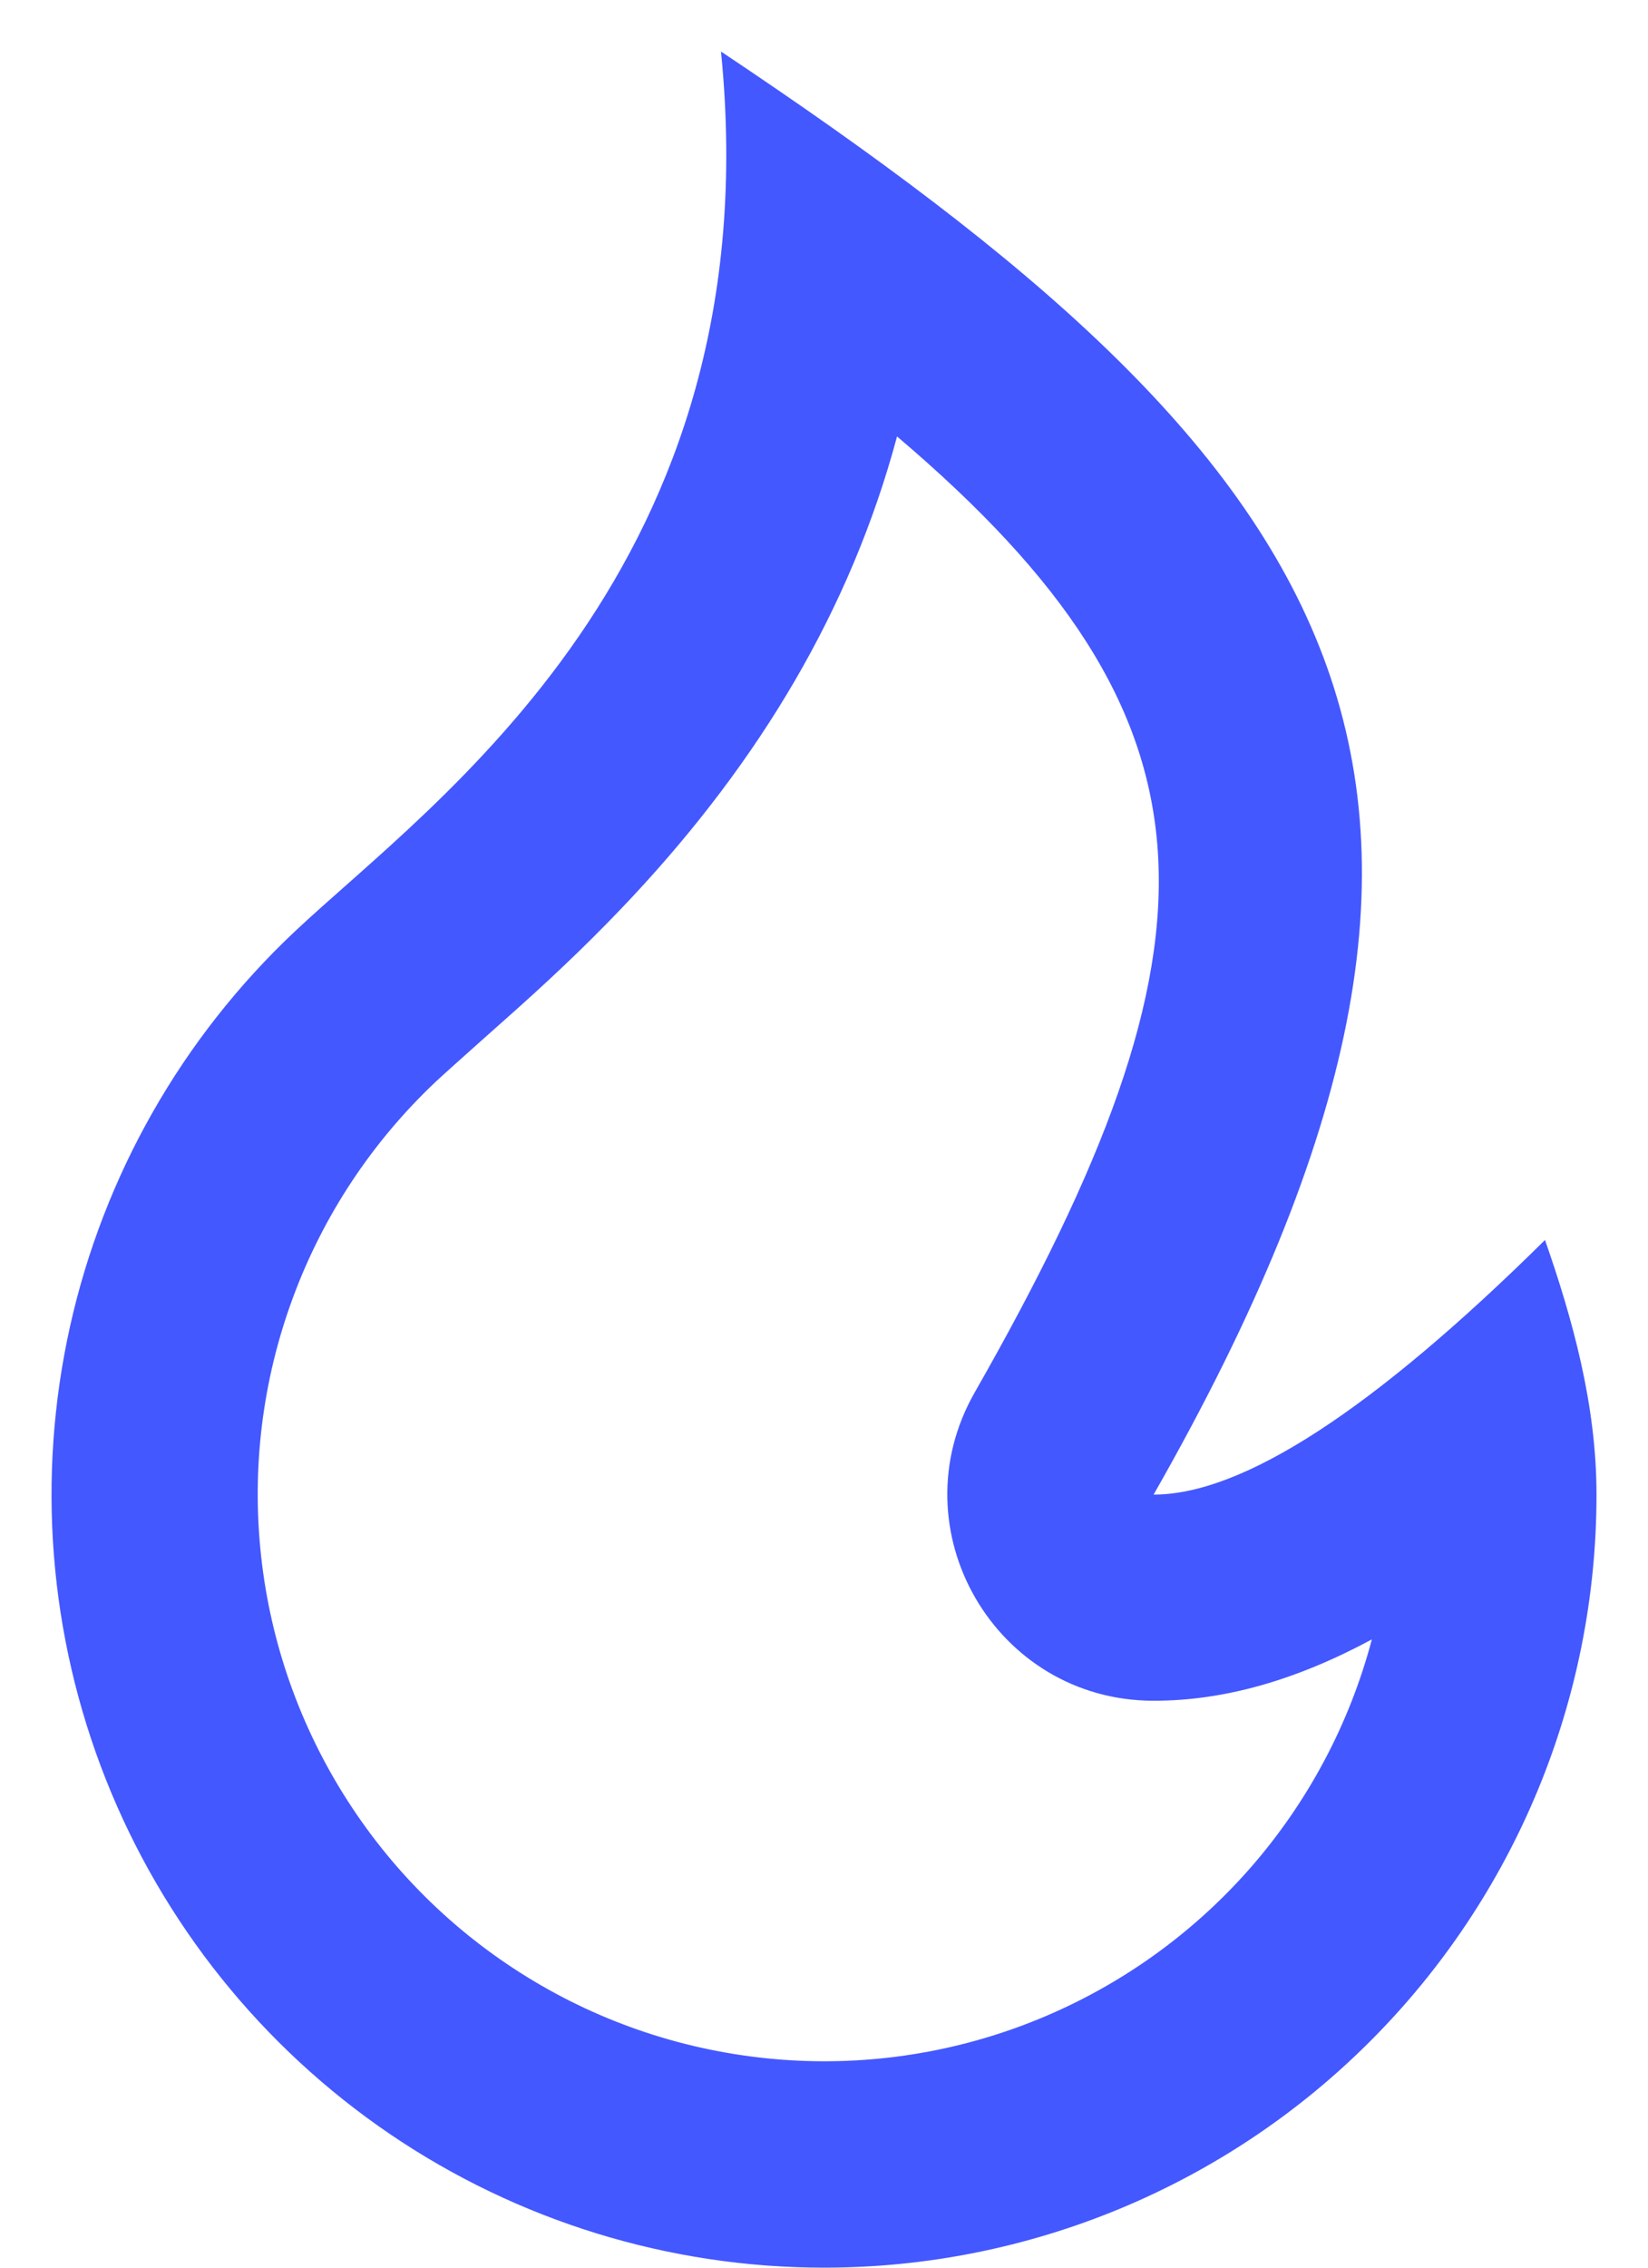 <svg width="16" height="22" viewBox="0 0 16 22" fill="none" xmlns="http://www.w3.org/2000/svg">
<path d="M8 22C9.989 22 11.897 21.21 13.303 19.803C14.71 18.397 15.5 16.489 15.5 14.5C15.5 13.634 15.27 12.803 15 12.03C13.333 13.677 12.067 14.5 11.2 14.5C15.195 7.5 13 4.5 7 0.5C7.5 5.5 4.204 7.774 2.862 9.037C1.767 10.067 1.007 11.402 0.68 12.868C0.353 14.335 0.474 15.866 1.028 17.264C1.582 18.661 2.543 19.859 3.786 20.704C5.029 21.548 6.497 22 8 22ZM8.71 4.235C11.951 6.985 11.967 9.122 9.463 13.509C8.702 14.842 9.665 16.5 11.2 16.5C11.888 16.5 12.584 16.3 13.319 15.905C13.101 16.728 12.695 17.489 12.133 18.129C11.571 18.768 10.868 19.268 10.08 19.59C9.292 19.912 8.44 20.046 7.591 19.982C6.742 19.918 5.919 19.659 5.188 19.223C4.456 18.787 3.836 18.188 3.376 17.472C2.915 16.756 2.627 15.942 2.535 15.096C2.442 14.25 2.547 13.394 2.842 12.595C3.136 11.796 3.612 11.077 4.232 10.493C4.358 10.375 4.997 9.808 5.025 9.783C5.449 9.403 5.798 9.066 6.143 8.697C7.373 7.379 8.257 5.917 8.709 4.235H8.71Z" fill="#4458FF"/>
</svg>
